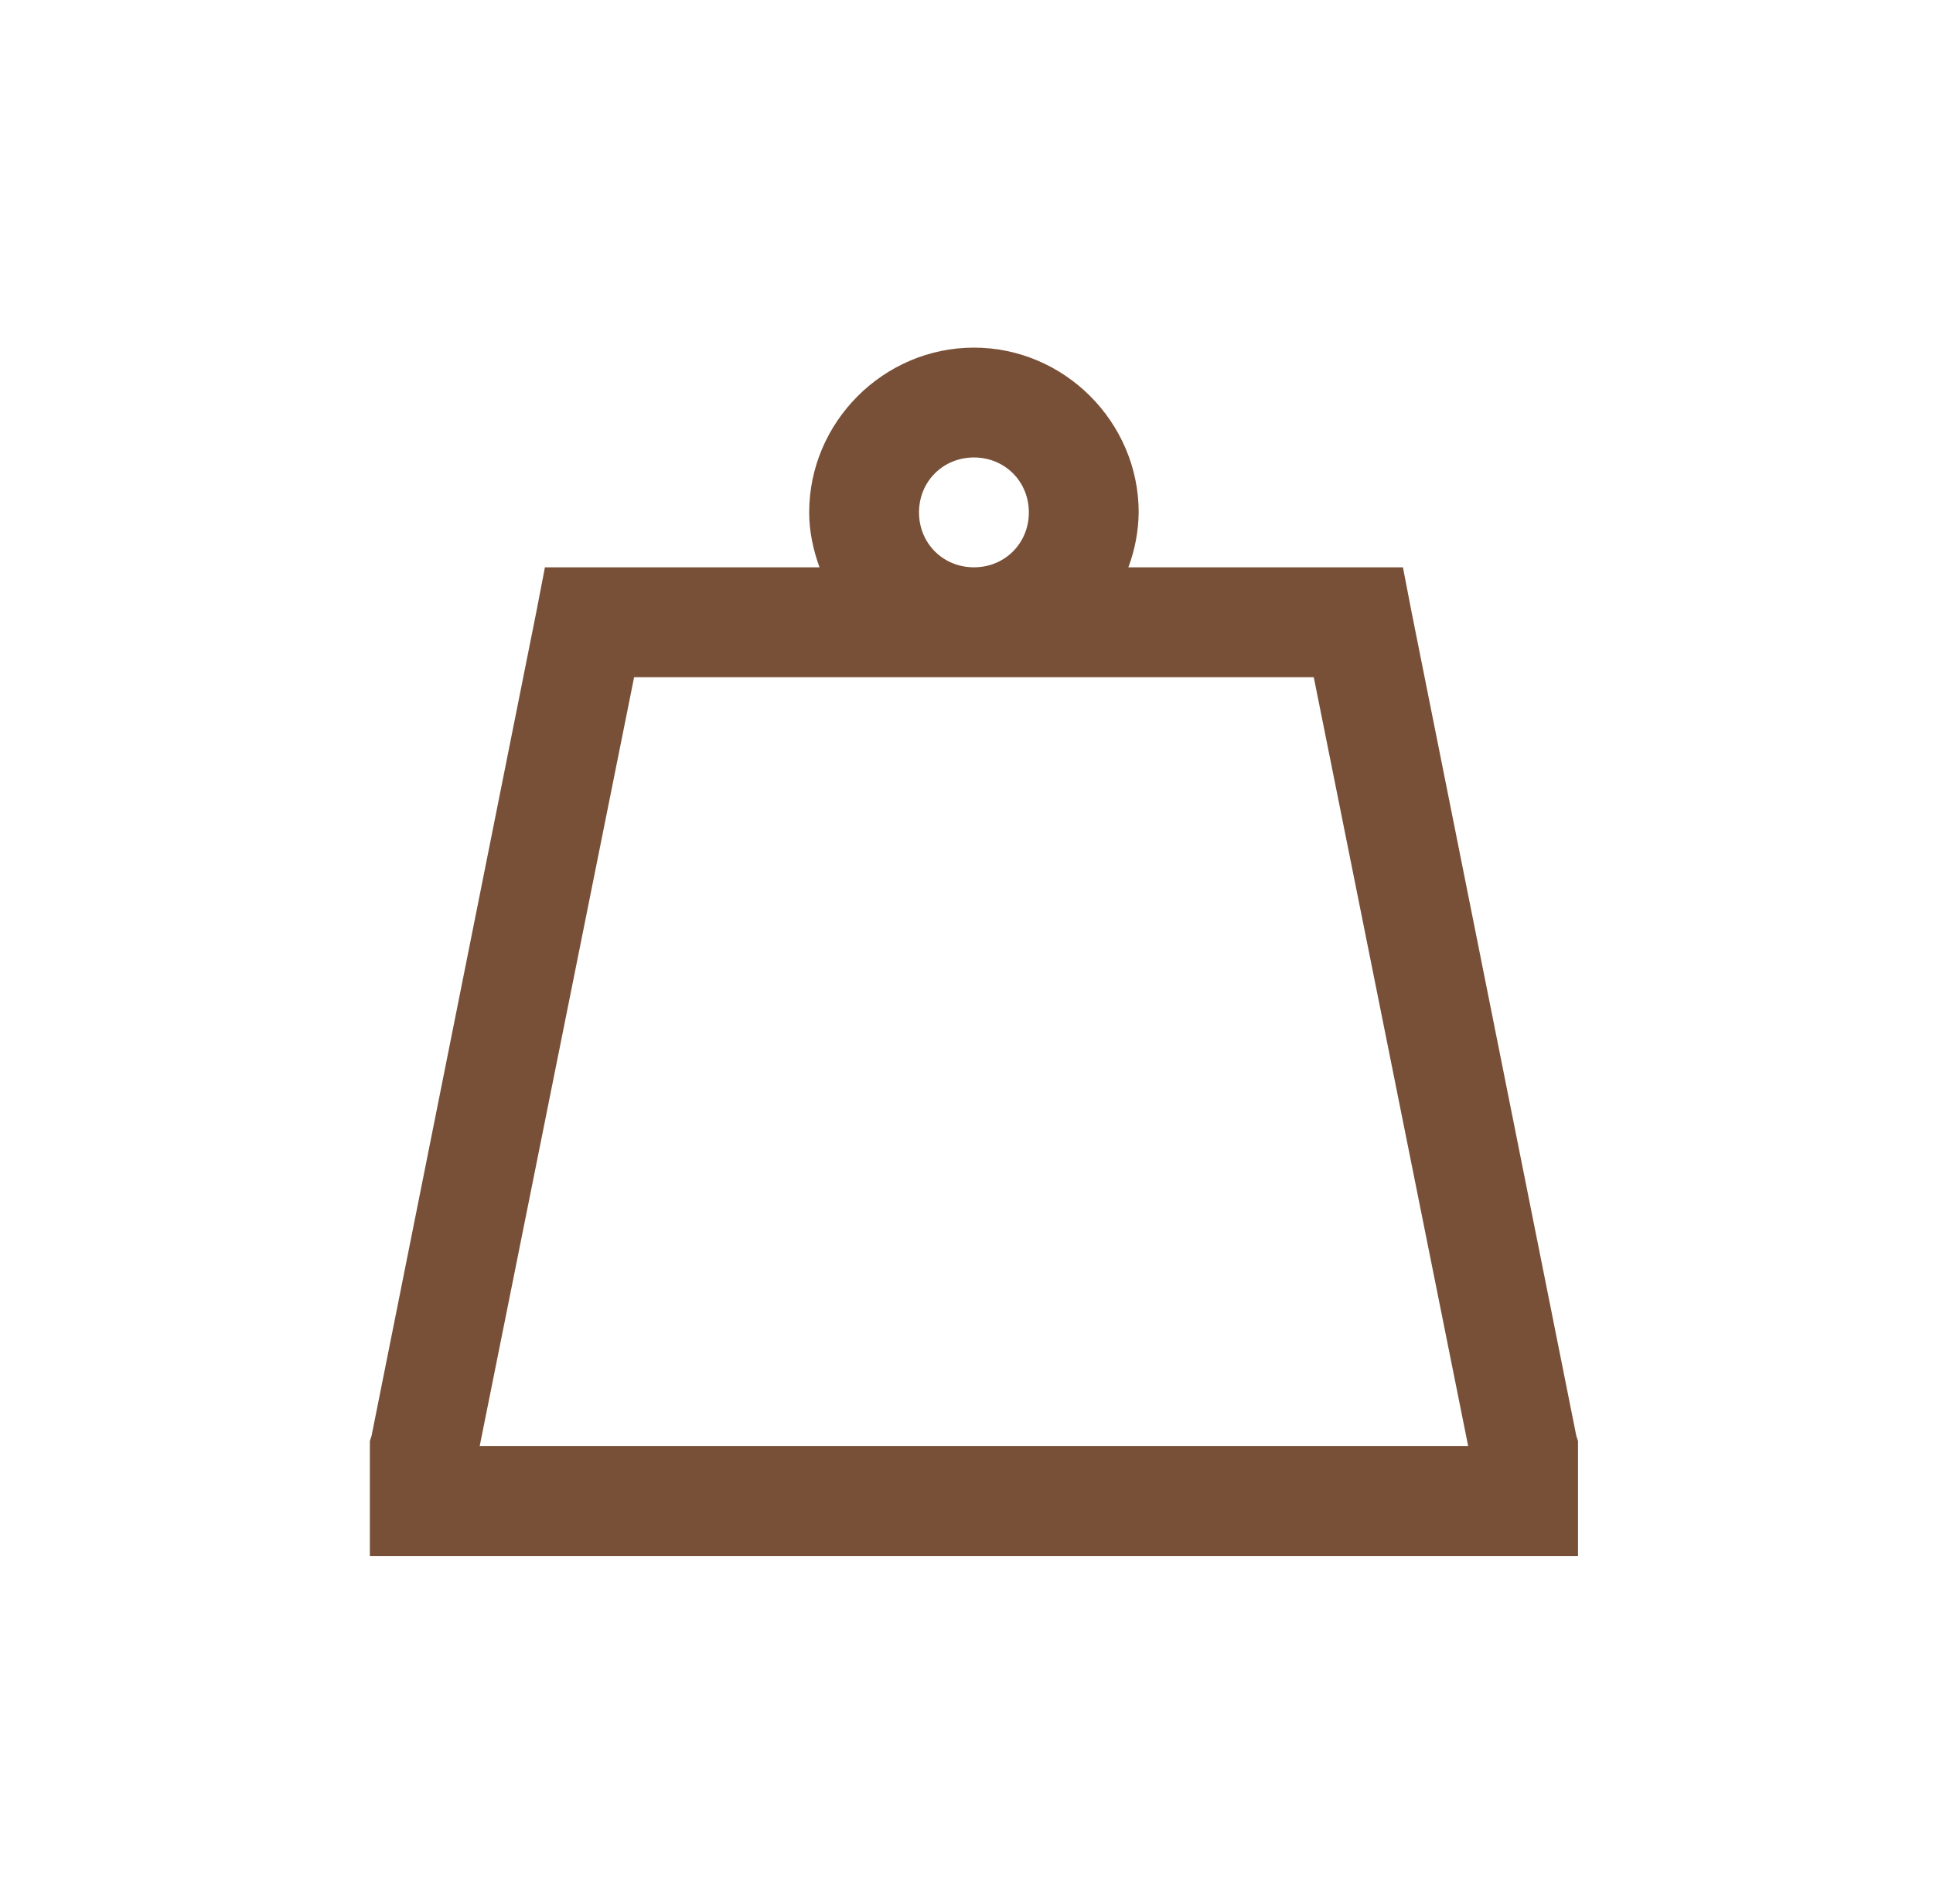 <svg xmlns="http://www.w3.org/2000/svg" fill="none" viewBox="0 0 65 64" height="64" width="65">
<path fill="#785037" d="M32.75 11.687C29.712 11.687 27.21 14.189 27.21 17.227C27.21 17.877 27.347 18.49 27.557 19.073H18.324L18.034 20.575L12.494 48.274L12.437 48.446V52.313H53.063V48.446L53.006 48.274L47.466 20.575L47.176 19.073H37.943C38.165 18.482 38.282 17.858 38.29 17.227C38.29 14.189 35.788 11.687 32.75 11.687ZM32.75 15.38C33.79 15.38 34.597 16.189 34.597 17.227C34.597 18.266 33.788 19.073 32.75 19.073C31.71 19.073 30.903 18.264 30.903 17.227C30.903 16.187 31.712 15.38 32.75 15.38ZM21.323 22.767H44.177L49.37 48.62H16.13L21.323 22.767Z"></path>
</svg>
